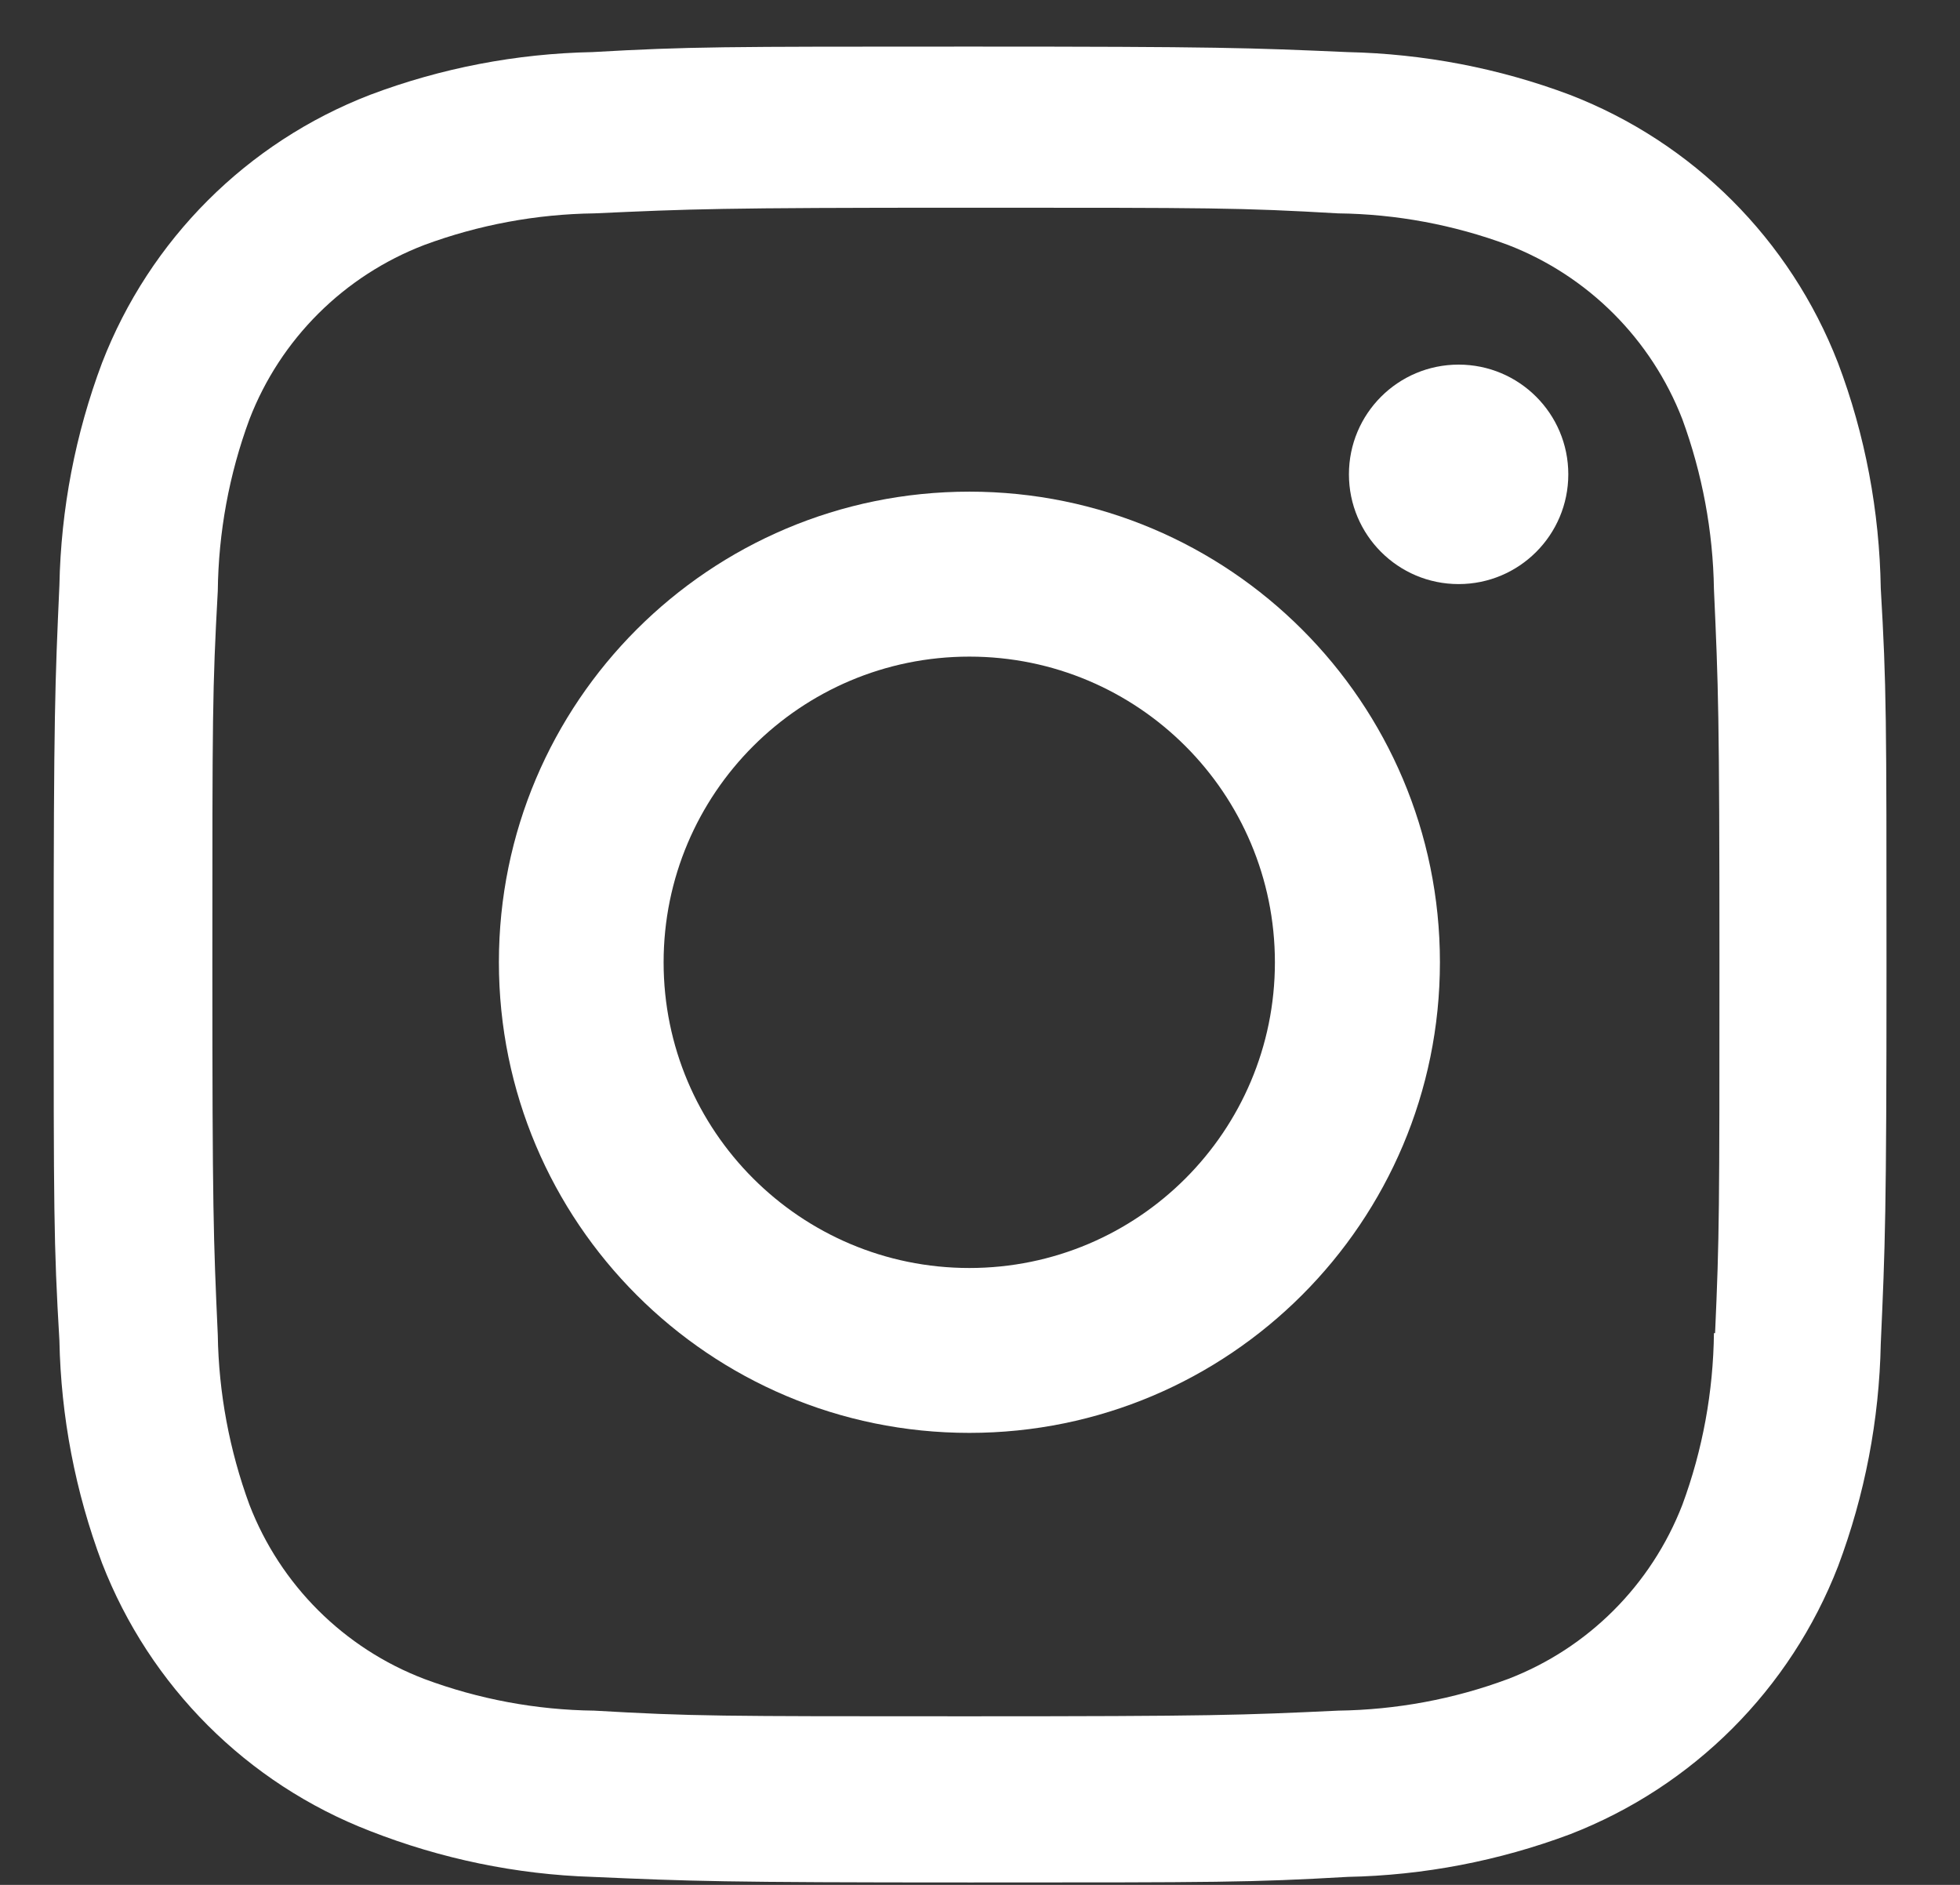 <svg width="26" height="25" viewBox="0 0 26 25" fill="none" xmlns="http://www.w3.org/2000/svg">
<rect x="0" y="0" width="26" height="25" fill="#333333" stroke="none"/>
<path d="M12.859 6.521C9.411 6.521 6.618 9.315 6.618 12.762C6.618 16.21 9.411 19.005 12.859 19.005C16.305 19.005 19.101 16.21 19.101 12.762C19.101 9.315 16.305 6.521 12.859 6.521ZM12.859 16.818C10.619 16.818 8.803 15.002 8.803 12.764C8.803 10.524 10.619 8.709 12.859 8.709C15.099 8.709 16.912 10.524 16.912 12.764C16.912 15.002 15.099 16.818 12.859 16.818Z" fill="white"/>
<path d="M19.349 7.747C20.153 7.747 20.804 7.095 20.804 6.291C20.804 5.487 20.153 4.836 19.349 4.836C18.545 4.836 17.894 5.487 17.894 6.291C17.894 7.095 18.545 7.747 19.349 7.747Z" fill="white"/>
<path d="M24.381 4.812C23.747 3.179 22.458 1.889 20.826 1.258C19.882 0.903 18.884 0.713 17.875 0.691C16.575 0.634 16.163 0.618 12.866 0.618C9.569 0.618 9.146 0.618 7.857 0.691C6.85 0.711 5.852 0.902 4.909 1.258C3.275 1.889 1.986 3.179 1.354 4.812C0.999 5.757 0.808 6.753 0.788 7.763C0.73 9.062 0.712 9.473 0.712 12.772C0.712 16.069 0.712 16.488 0.788 17.78C0.808 18.79 0.999 19.787 1.354 20.733C1.987 22.364 3.276 23.655 4.91 24.286C5.85 24.654 6.847 24.862 7.86 24.894C9.16 24.951 9.572 24.968 12.869 24.968C16.166 24.968 16.588 24.968 17.877 24.894C18.886 24.874 19.884 24.682 20.829 24.328C22.461 23.695 23.75 22.406 24.383 20.773C24.738 19.828 24.929 18.832 24.949 17.822C25.007 16.523 25.025 16.112 25.025 12.813C25.025 9.515 25.025 9.097 24.949 7.805C24.932 6.781 24.743 5.767 24.381 4.812ZM22.736 17.68C22.727 18.458 22.587 19.229 22.317 19.959C21.905 21.022 21.066 21.862 20.005 22.269C19.283 22.538 18.521 22.678 17.75 22.689C16.468 22.749 16.106 22.764 12.817 22.764C9.526 22.764 9.19 22.764 7.883 22.689C7.115 22.68 6.35 22.538 5.629 22.269C4.564 21.863 3.72 21.023 3.309 19.959C3.044 19.238 2.901 18.476 2.889 17.706C2.831 16.424 2.817 16.062 2.817 12.773C2.817 9.483 2.817 9.147 2.889 7.838C2.898 7.061 3.039 6.291 3.309 5.561C3.72 4.496 4.564 3.657 5.629 3.249C6.35 2.982 7.115 2.84 7.883 2.83C9.167 2.772 9.527 2.755 12.817 2.755C16.107 2.755 16.445 2.755 17.75 2.83C18.521 2.839 19.283 2.981 20.005 3.249C21.066 3.659 21.905 4.498 22.317 5.561C22.581 6.282 22.724 7.045 22.736 7.814C22.794 9.098 22.809 9.459 22.809 12.749C22.809 16.037 22.809 16.391 22.751 17.682H22.736V17.68Z" fill="white"/>
</svg>

